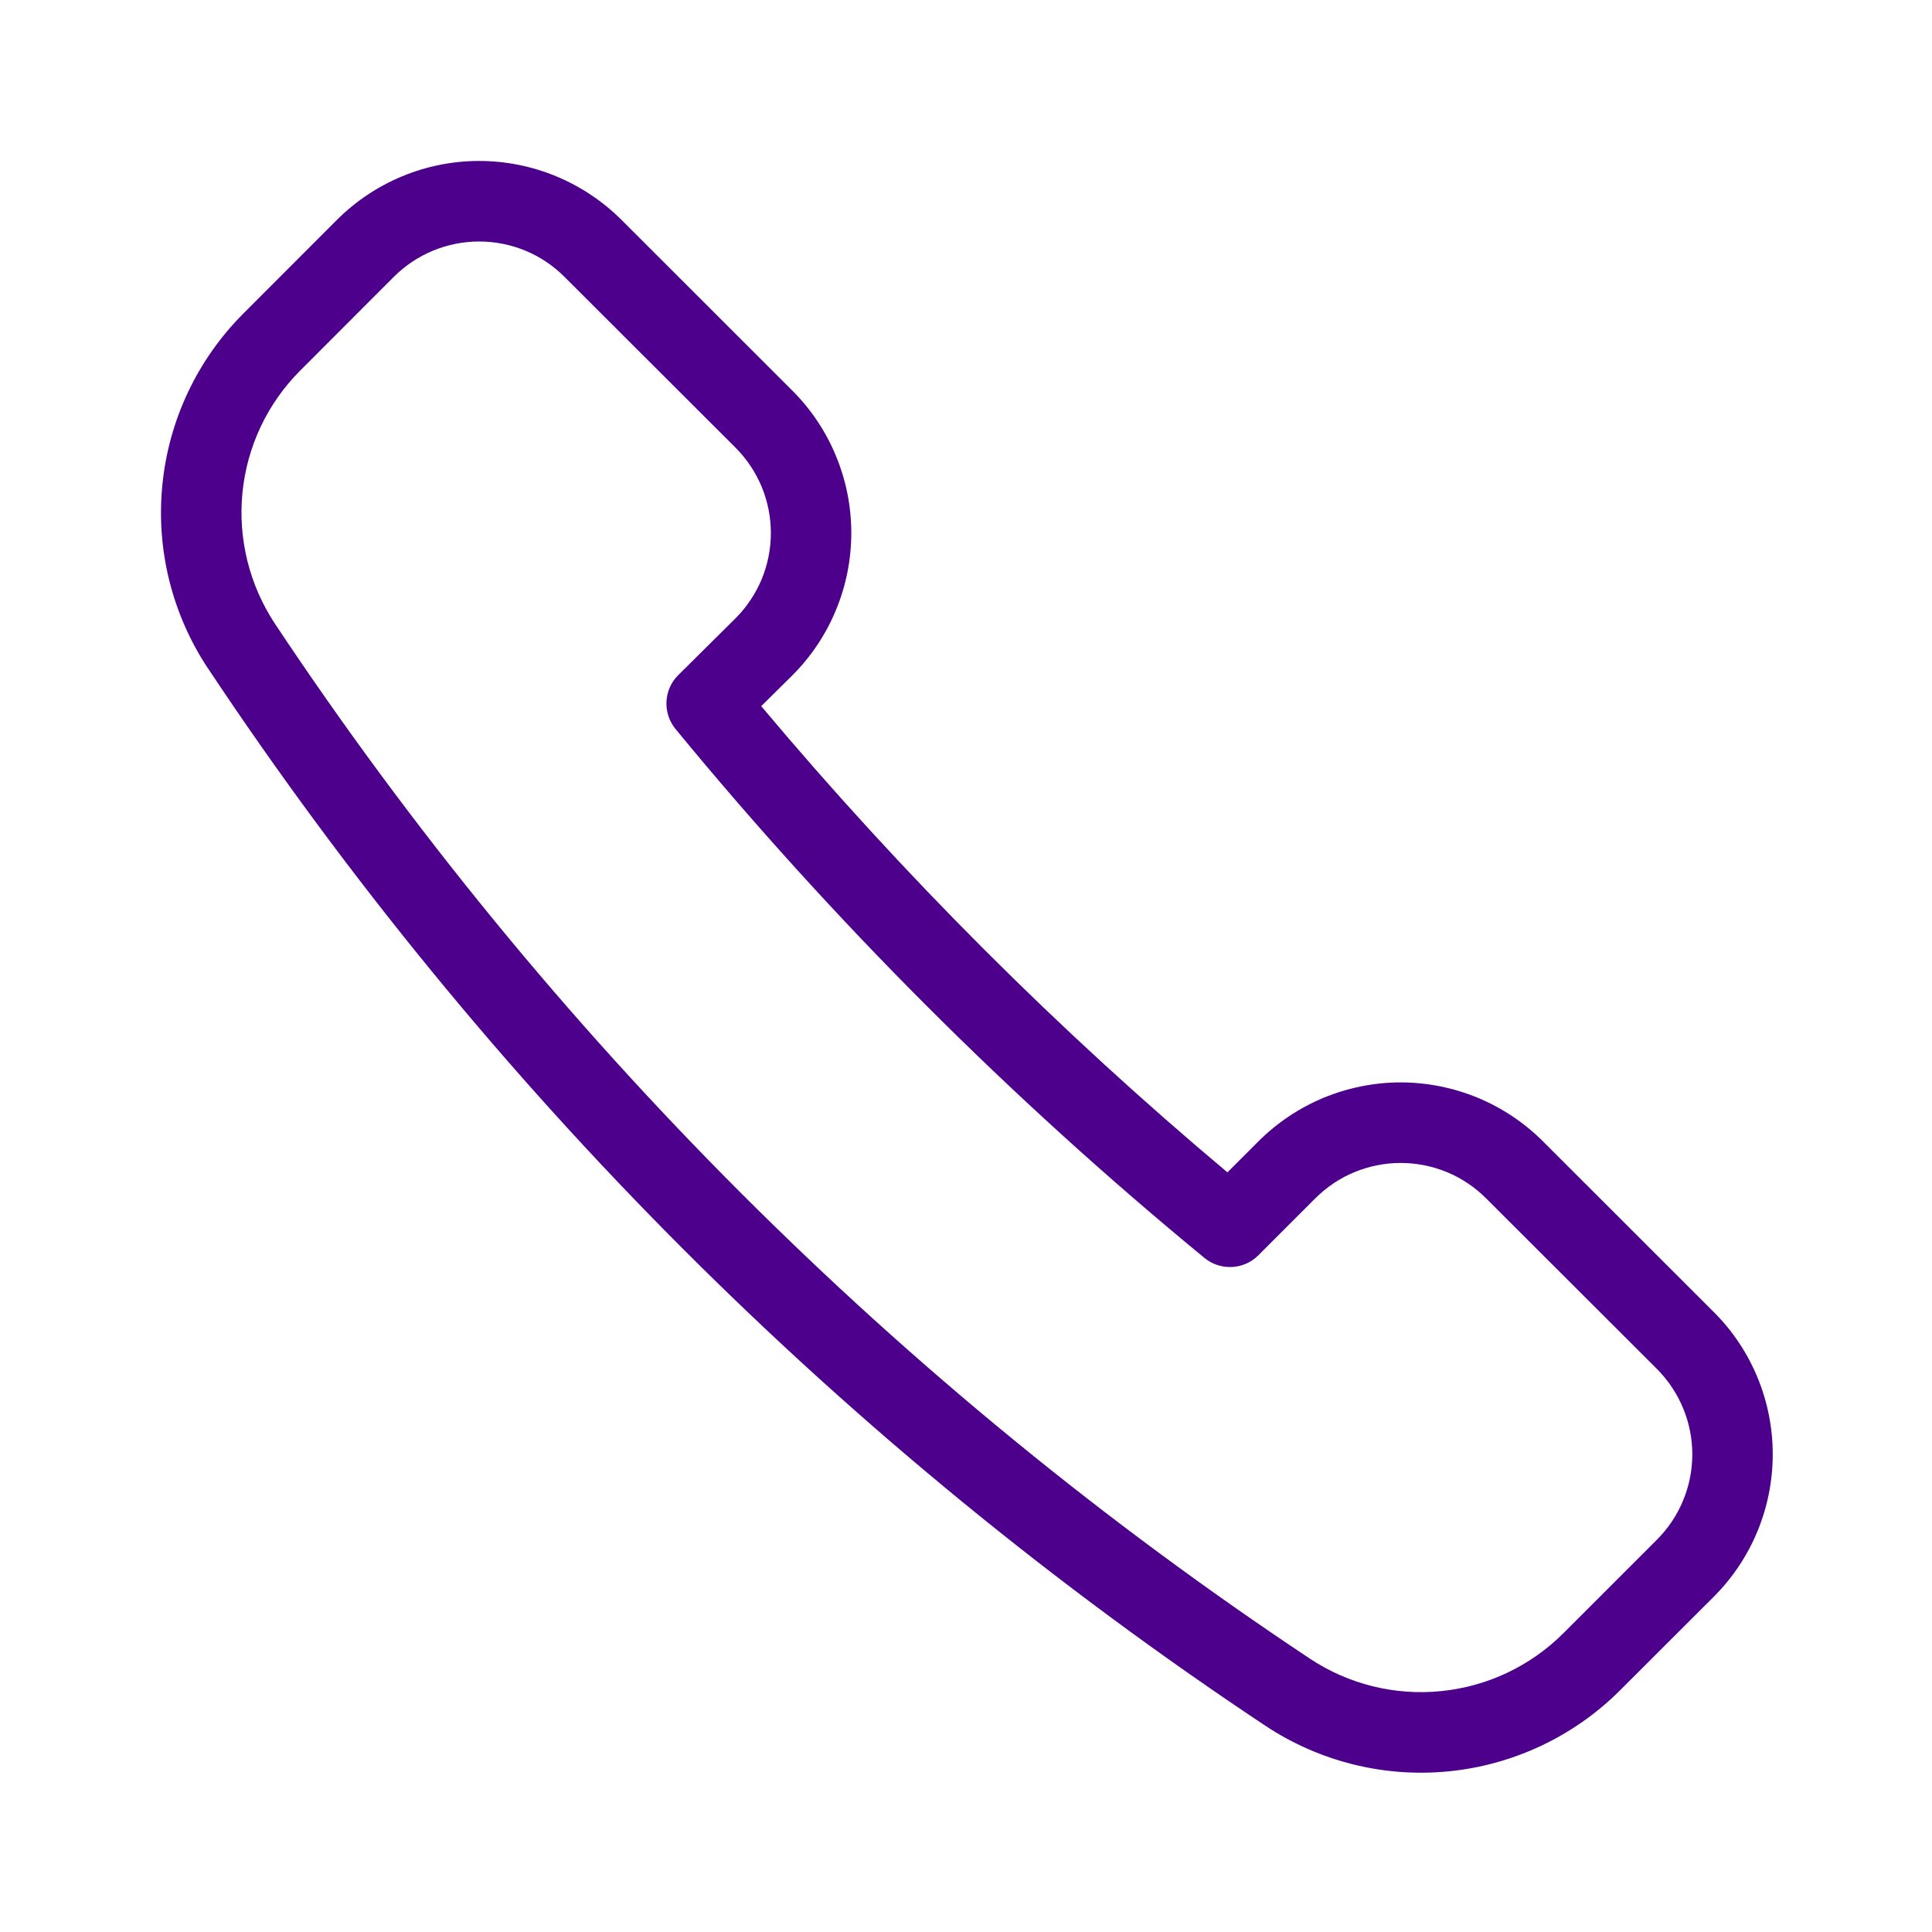<svg width="16" height="16" viewBox="0 0 16 16" fill="none" xmlns="http://www.w3.org/2000/svg">
<path fill-rule="evenodd" clip-rule="evenodd" d="M2.79 1.821C3.103 1.509 3.526 1.333 3.968 1.333C4.41 1.333 4.834 1.509 5.147 1.821C5.147 1.821 5.147 1.821 5.147 1.821L6.562 3.235C6.717 3.39 6.84 3.574 6.923 3.776C7.007 3.978 7.05 4.195 7.05 4.414C7.05 4.633 7.007 4.85 6.923 5.052C6.84 5.254 6.717 5.438 6.562 5.593L6.561 5.594L6.304 5.848C7.476 7.245 8.768 8.537 10.165 9.709L10.421 9.453C10.421 9.453 10.421 9.453 10.421 9.453C10.576 9.298 10.76 9.175 10.962 9.091C11.164 9.008 11.381 8.964 11.6 8.964C11.819 8.964 12.036 9.008 12.238 9.091C12.44 9.175 12.624 9.298 12.779 9.453L14.193 10.866C14.506 11.178 14.681 11.602 14.681 12.044C14.681 12.486 14.506 12.91 14.193 13.223L13.417 13.998C13.037 14.378 12.537 14.615 12.002 14.669C11.467 14.723 10.93 14.59 10.481 14.293C7.007 11.985 4.029 9.007 1.721 5.533L1.72 5.532C1.424 5.084 1.291 4.547 1.345 4.013C1.398 3.478 1.635 2.978 2.014 2.598L2.79 1.821ZM3.261 2.293C3.449 2.105 3.703 2 3.968 2C4.234 2 4.488 2.105 4.675 2.293L6.091 3.707C6.091 3.707 6.091 3.707 6.091 3.707C6.184 3.8 6.257 3.91 6.308 4.031C6.358 4.153 6.384 4.283 6.384 4.414C6.384 4.545 6.358 4.676 6.308 4.797C6.257 4.918 6.184 5.028 6.091 5.121C6.091 5.121 6.091 5.121 6.091 5.121L5.618 5.59C5.495 5.711 5.486 5.905 5.595 6.038C6.909 7.636 8.376 9.103 9.974 10.417C10.106 10.526 10.3 10.517 10.421 10.396L10.893 9.924C10.986 9.831 11.096 9.757 11.217 9.707C11.339 9.657 11.469 9.631 11.6 9.631C11.731 9.631 11.861 9.657 11.983 9.707C12.104 9.757 12.214 9.831 12.307 9.924L13.722 11.337C13.909 11.525 14.015 11.779 14.015 12.044C14.015 12.31 13.909 12.564 13.722 12.751L12.946 13.527C12.674 13.798 12.317 13.967 11.935 14.005C11.553 14.044 11.169 13.949 10.849 13.737C7.45 11.479 4.535 8.564 2.276 5.164C2.065 4.844 1.97 4.461 2.008 4.079C2.046 3.697 2.215 3.34 2.486 3.069C2.486 3.069 2.486 3.069 2.486 3.069L3.261 2.293Z" fill="#4D008C"/>
</svg>
